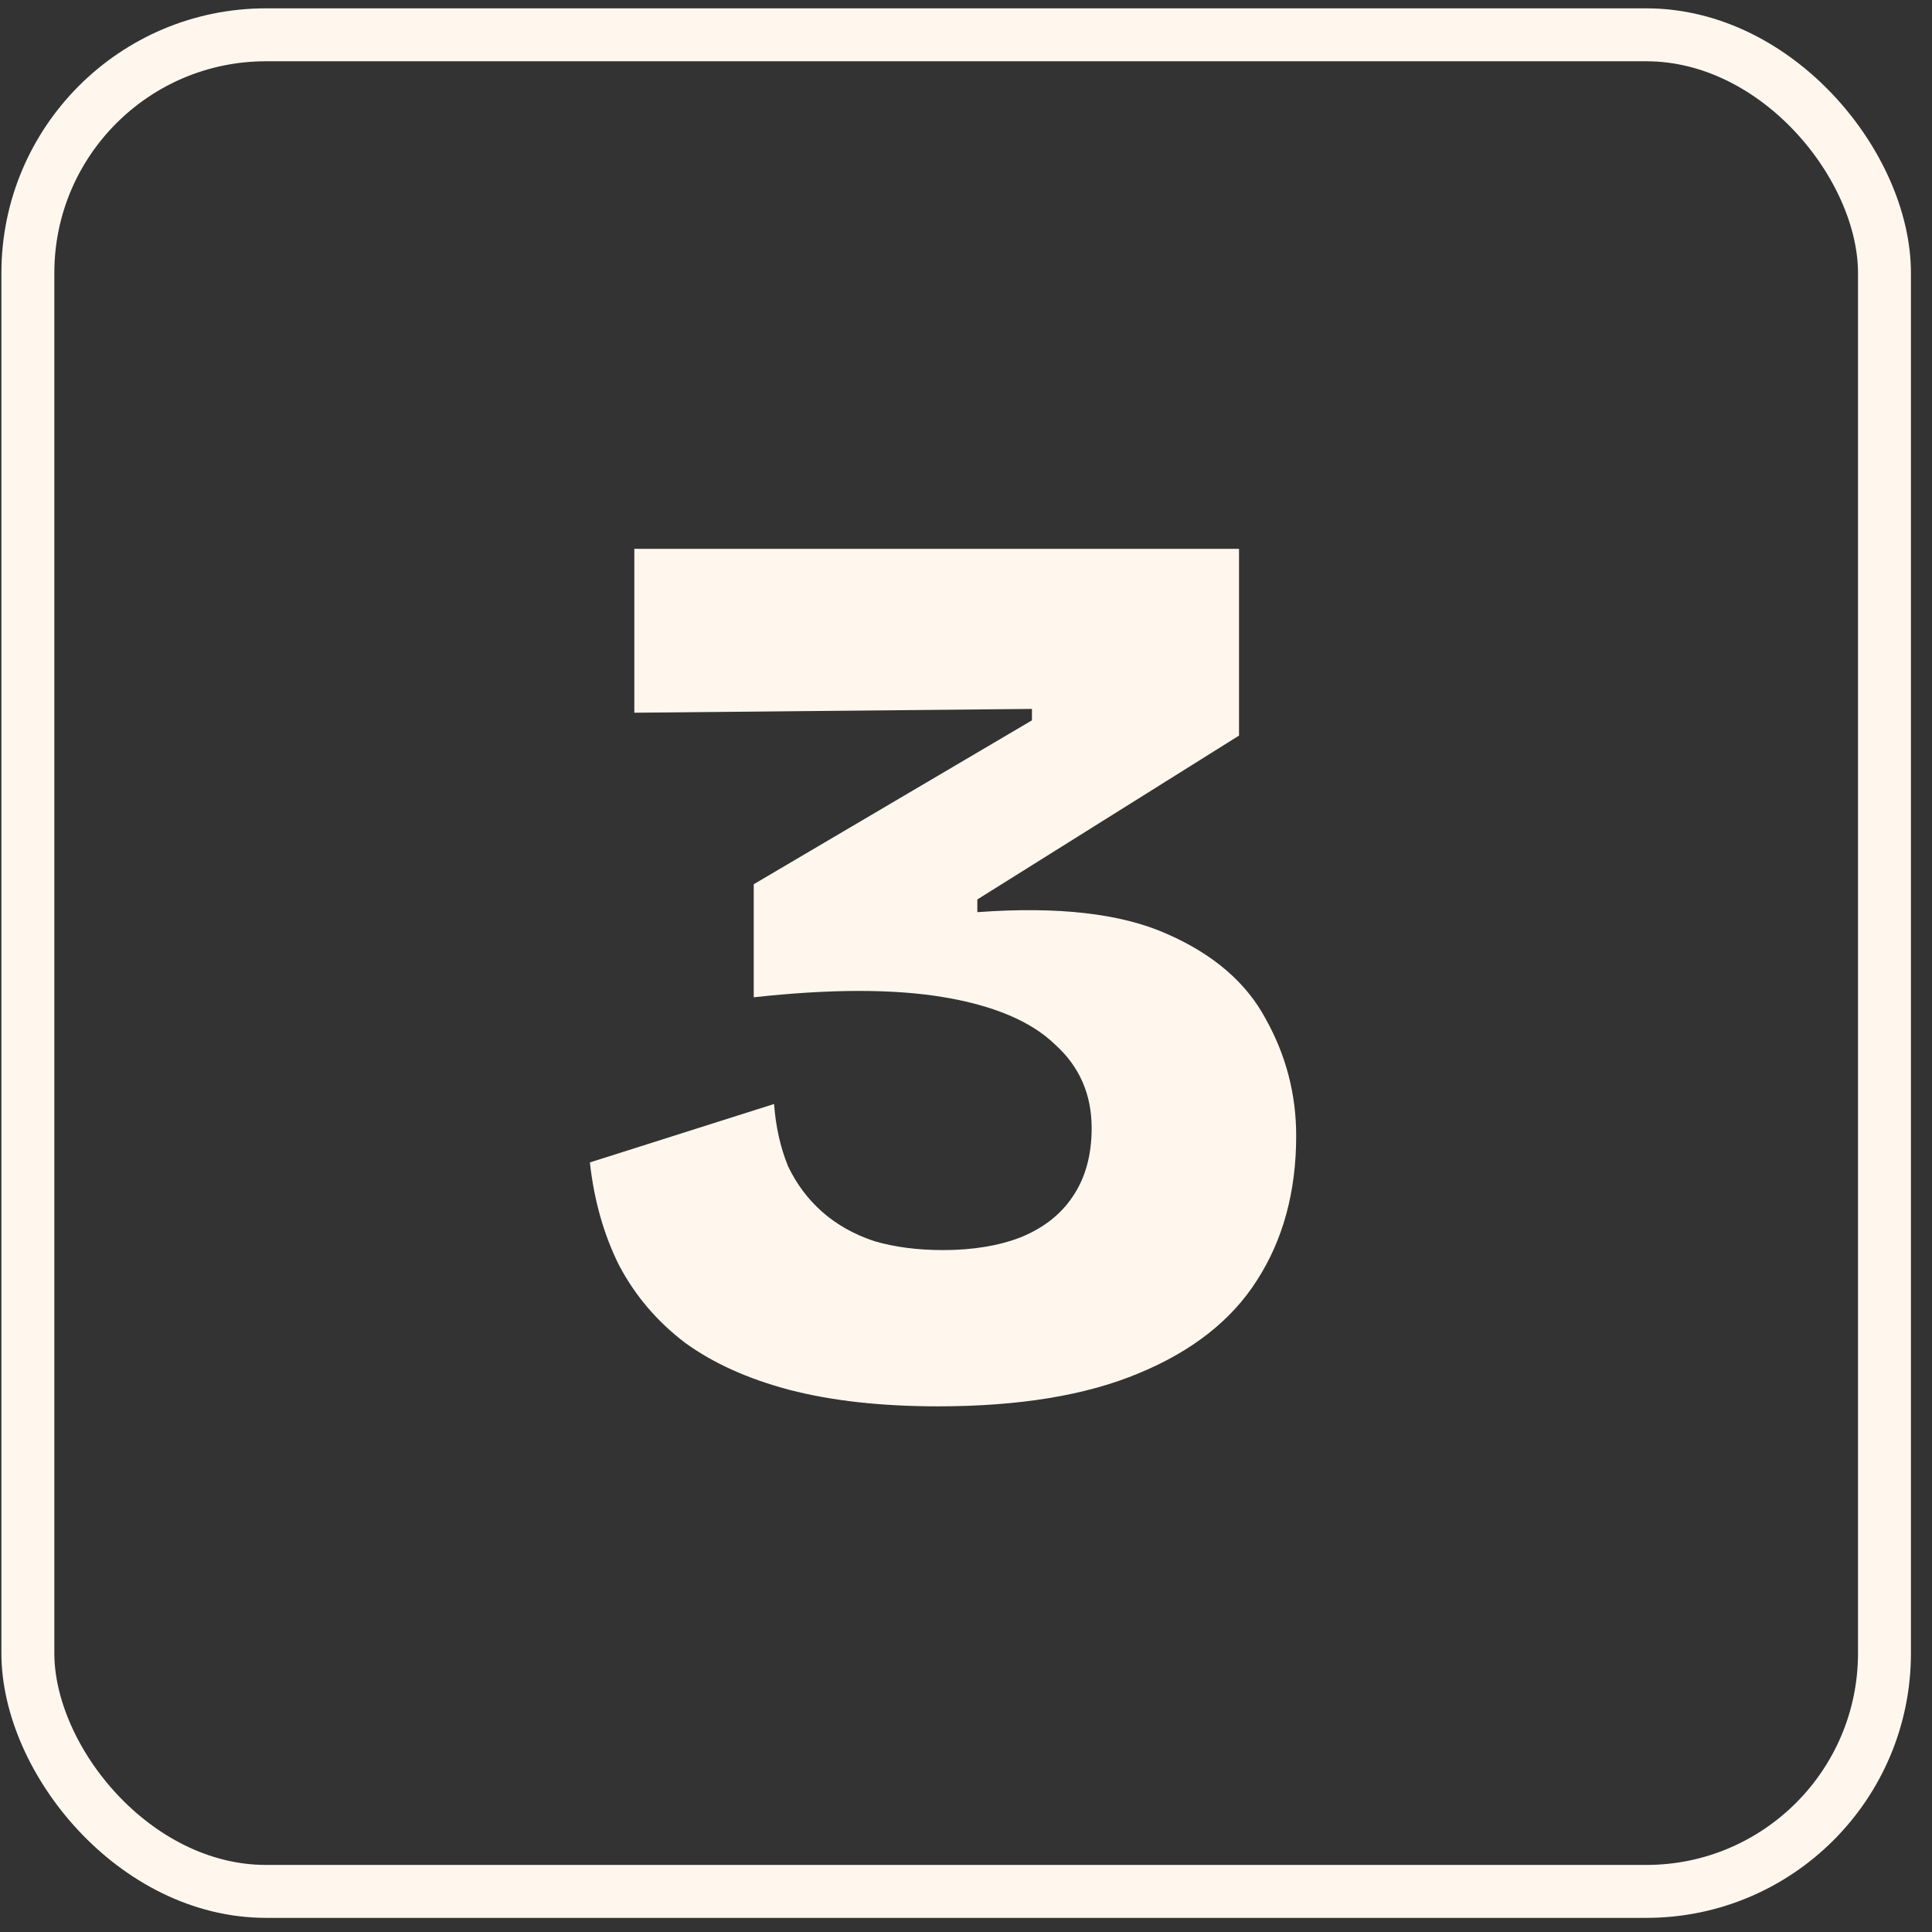 <svg xmlns="http://www.w3.org/2000/svg" fill="none" viewBox="0 0 73 73" height="73" width="73">
<rect x="0" y="0" width="73" height="73" fill="#333333" stroke="none"/>
<rect stroke-width="2" stroke="#FFF7ED" rx="9" height="70.151" width="70.151" y="1.315" x="1.053"></rect>
<path fill="#FFF7ED" d="M35.44 53.138C33.296 53.138 31.424 52.93 29.824 52.514C28.256 52.098 26.944 51.506 25.888 50.738C24.832 49.938 24 48.962 23.392 47.81C22.816 46.658 22.448 45.362 22.288 43.922L29.248 41.714C29.312 42.578 29.488 43.362 29.776 44.066C30.096 44.738 30.528 45.314 31.072 45.794C31.616 46.274 32.272 46.642 33.04 46.898C33.808 47.122 34.672 47.234 35.632 47.234C36.752 47.234 37.728 47.074 38.56 46.754C39.424 46.402 40.08 45.89 40.528 45.218C41.008 44.514 41.248 43.65 41.248 42.626C41.248 41.346 40.784 40.29 39.856 39.458C38.96 38.594 37.568 38.002 35.68 37.682C33.792 37.362 31.392 37.362 28.48 37.682V33.41L38.992 27.218V26.786L23.968 26.93V20.738H46.816V27.794L36.928 33.986V34.466C39.968 34.242 42.352 34.514 44.08 35.282C45.84 36.05 47.088 37.122 47.824 38.498C48.592 39.874 48.976 41.346 48.976 42.914C48.976 45.026 48.48 46.85 47.488 48.386C46.528 49.89 45.04 51.058 43.024 51.89C41.04 52.722 38.512 53.138 35.44 53.138Z"></path>
</svg>
